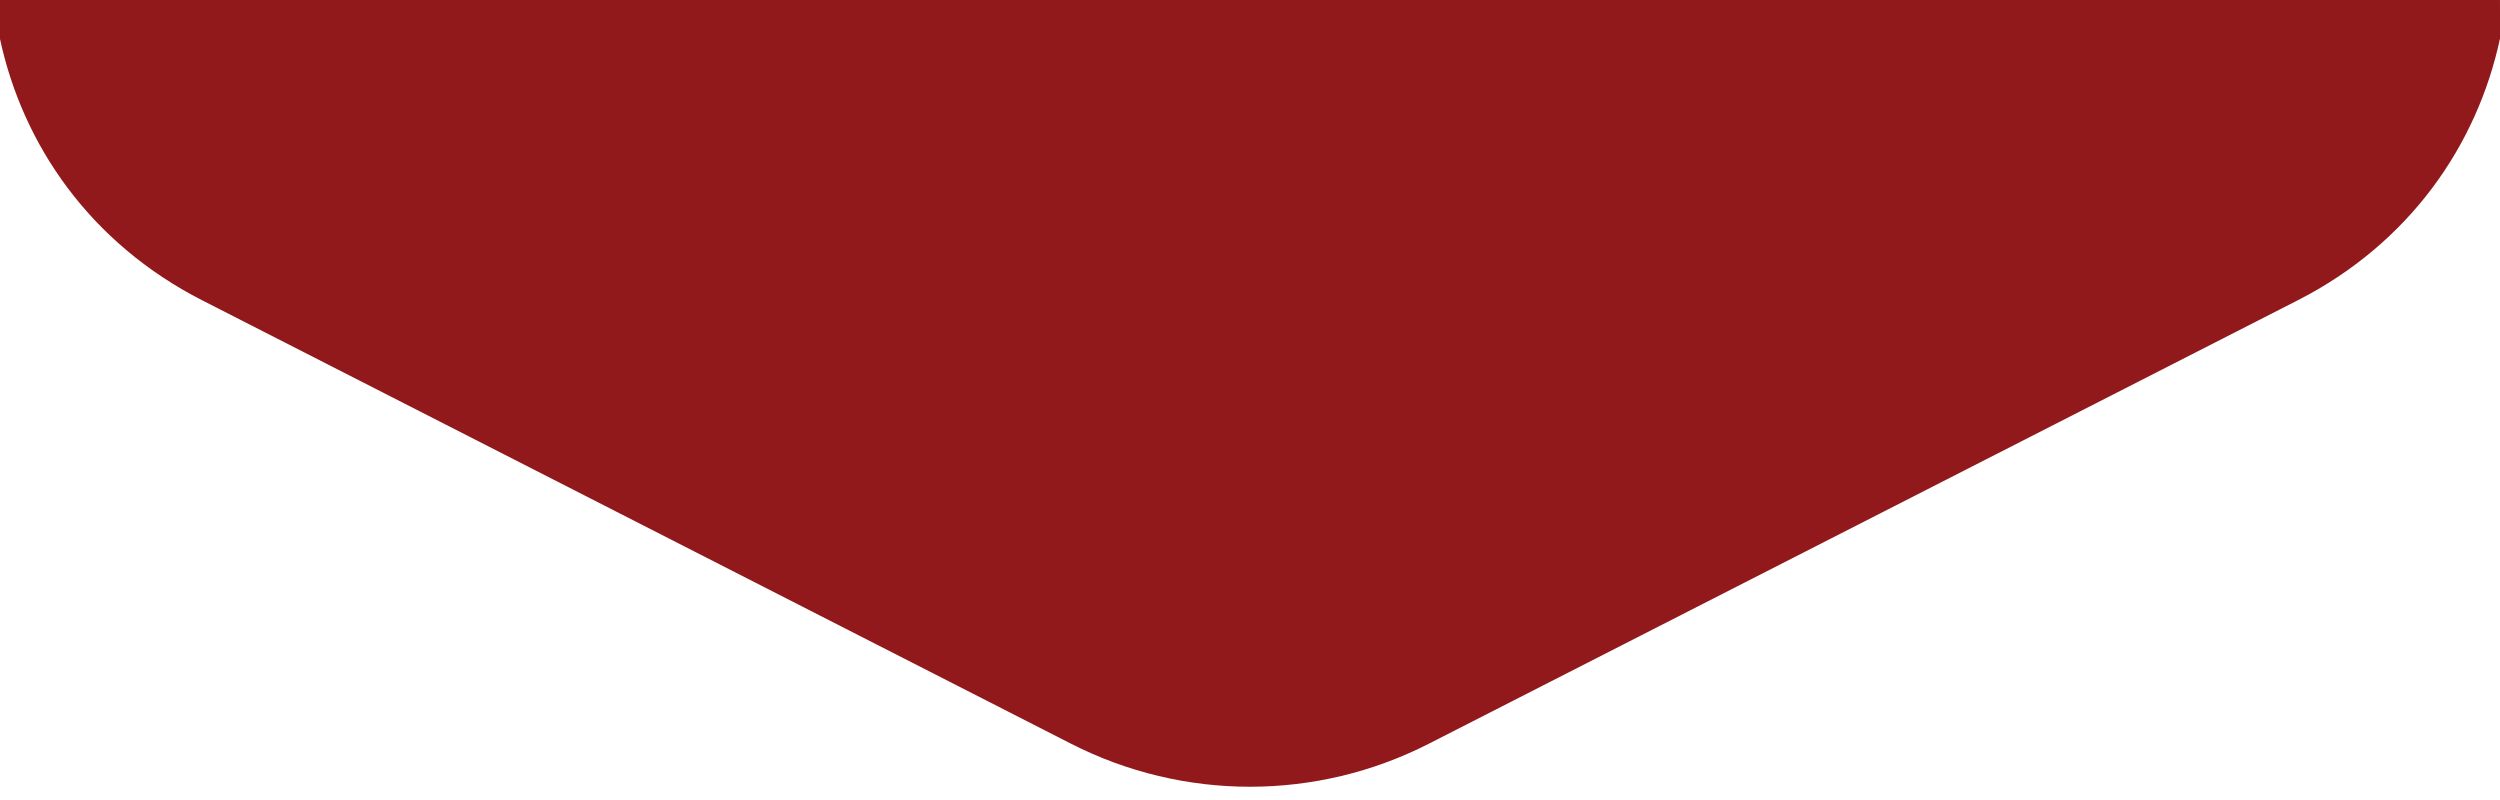 <?xml version="1.0" encoding="UTF-8"?>
<svg id="Season_Finale" data-name="Season Finale" xmlns="http://www.w3.org/2000/svg" viewBox="0 0 2500 800">
  <defs>
    <style>
      .cls-1 {
        fill: #91191b;
      }
    </style>
  </defs>
  <path class="cls-1" d="M2297.68,300.33l-868.91,443.43c-112.32,57.32-245.32,57.32-357.65,0L202.22,300.33C90.28,243.2,22.85,145.18-.05,38.79c0-18.78,0-52.04,0-52.04h2500s0,30.94.1,51.58c-22.81,106.57-90.26,204.79-202.37,262Z"/>
</svg>